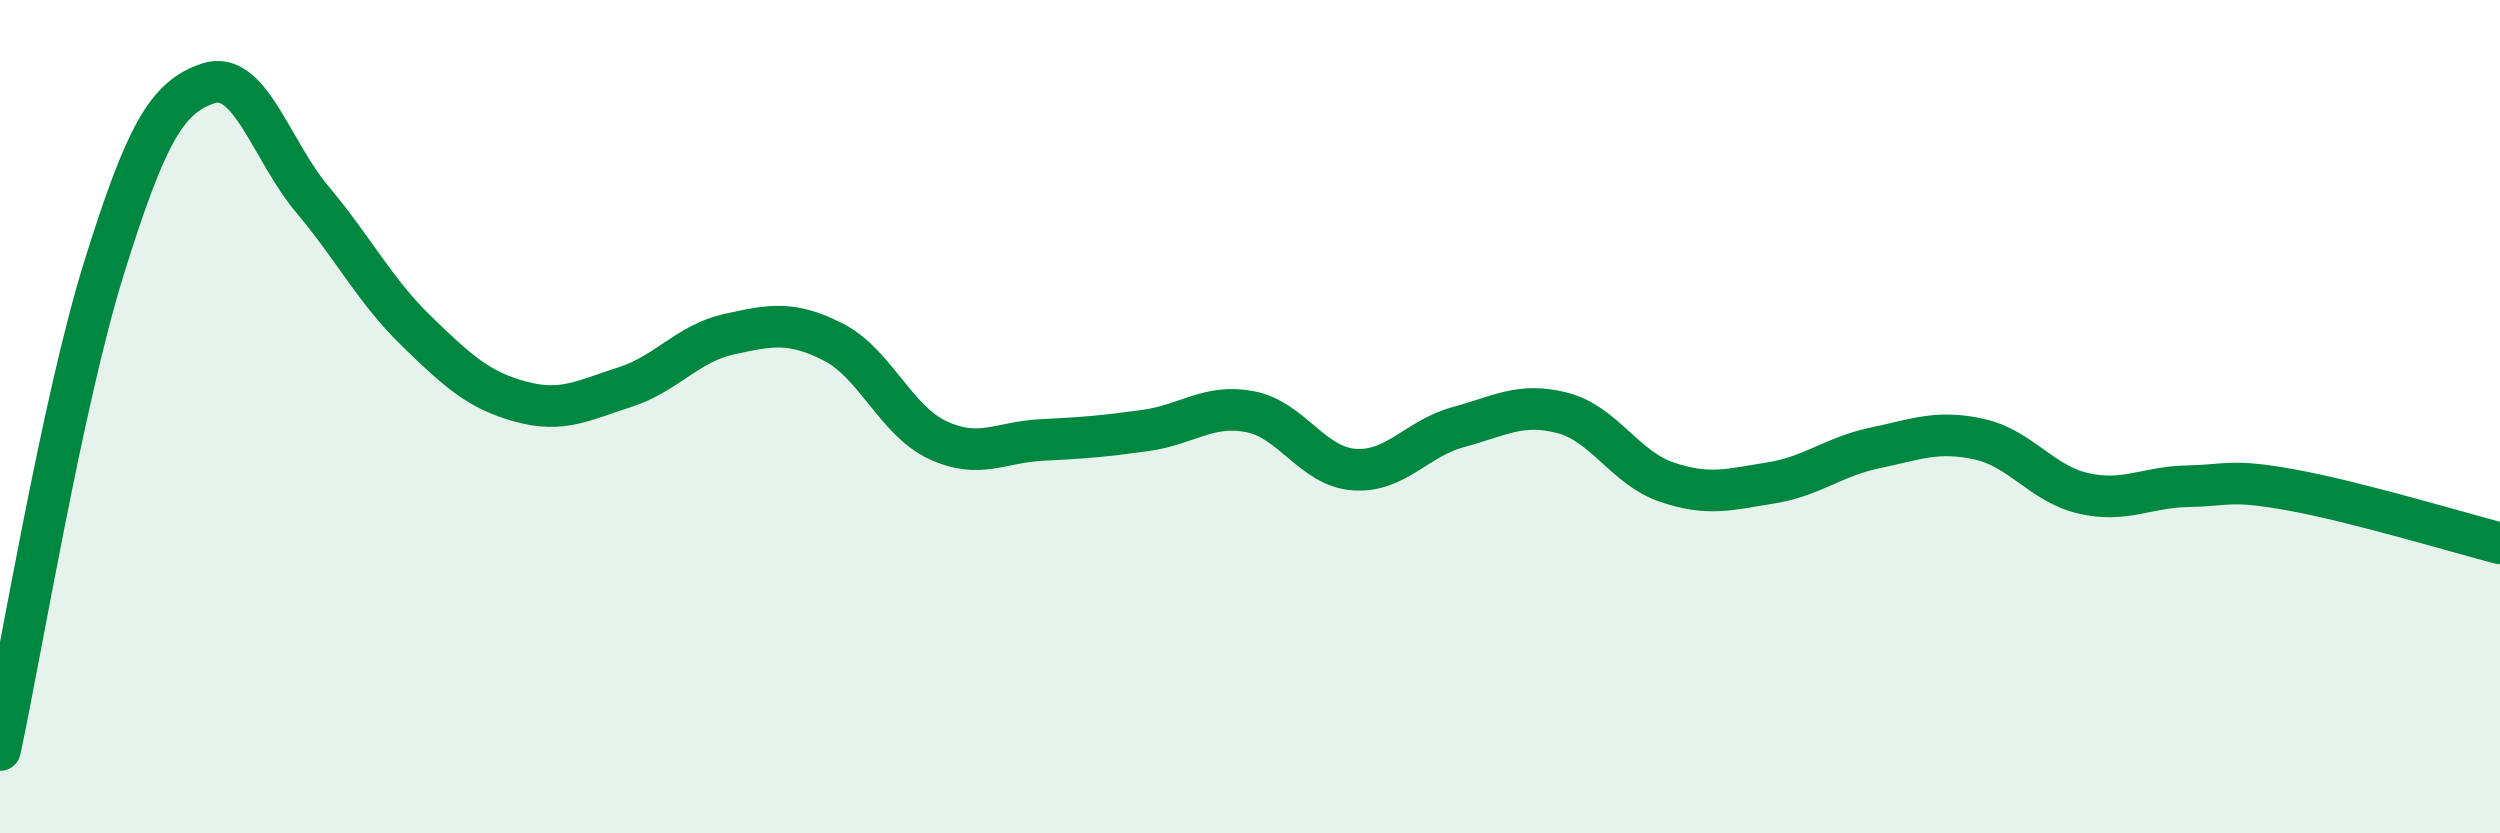
    <svg width="60" height="20" viewBox="0 0 60 20" xmlns="http://www.w3.org/2000/svg">
      <path
        d="M 0,18 C 0.5,15.68 1.5,9.62 2.5,6.42 C 3.5,3.22 4,2.33 5,2 C 6,1.67 6.5,3.6 7.5,4.79 C 8.5,5.98 9,6.98 10,7.95 C 11,8.92 11.5,9.37 12.5,9.64 C 13.5,9.91 14,9.61 15,9.29 C 16,8.97 16.5,8.24 17.5,8.02 C 18.5,7.8 19,7.7 20,8.21 C 21,8.72 21.5,10.09 22.5,10.56 C 23.5,11.03 24,10.61 25,10.56 C 26,10.51 26.5,10.47 27.5,10.33 C 28.5,10.19 29,9.69 30,9.88 C 31,10.07 31.5,11.2 32.5,11.27 C 33.5,11.34 34,10.52 35,10.25 C 36,9.98 36.5,9.65 37.5,9.91 C 38.5,10.17 39,11.23 40,11.57 C 41,11.91 41.5,11.75 42.5,11.59 C 43.5,11.43 44,10.96 45,10.75 C 46,10.54 46.5,10.32 47.5,10.54 C 48.5,10.76 49,11.61 50,11.84 C 51,12.07 51.5,11.69 52.5,11.67 C 53.5,11.65 53.5,11.49 55,11.76 C 56.5,12.03 59,12.78 60,13.04L60 20L0 20Z"
        fill="#008740"
        opacity="0.1"
        stroke-linecap="round"
        stroke-linejoin="round"
      />
      <path
        d="M 0,18 C 0.5,15.68 1.5,9.62 2.5,6.42 C 3.5,3.22 4,2.33 5,2 C 6,1.67 6.5,3.6 7.5,4.79 C 8.5,5.98 9,6.98 10,7.95 C 11,8.92 11.5,9.37 12.5,9.64 C 13.5,9.91 14,9.61 15,9.29 C 16,8.97 16.5,8.24 17.5,8.02 C 18.5,7.8 19,7.7 20,8.21 C 21,8.72 21.5,10.09 22.5,10.56 C 23.5,11.03 24,10.61 25,10.56 C 26,10.51 26.5,10.47 27.5,10.33 C 28.5,10.19 29,9.69 30,9.88 C 31,10.07 31.5,11.2 32.5,11.27 C 33.5,11.34 34,10.52 35,10.25 C 36,9.98 36.5,9.65 37.5,9.91 C 38.5,10.17 39,11.23 40,11.57 C 41,11.91 41.5,11.75 42.5,11.59 C 43.5,11.43 44,10.96 45,10.75 C 46,10.54 46.5,10.32 47.5,10.54 C 48.5,10.76 49,11.61 50,11.84 C 51,12.07 51.5,11.69 52.5,11.67 C 53.5,11.65 53.5,11.49 55,11.76 C 56.5,12.03 59,12.78 60,13.04"
        stroke="#008740"
        stroke-width="1"
        fill="none"
        stroke-linecap="round"
        stroke-linejoin="round"
      />
    </svg>
  